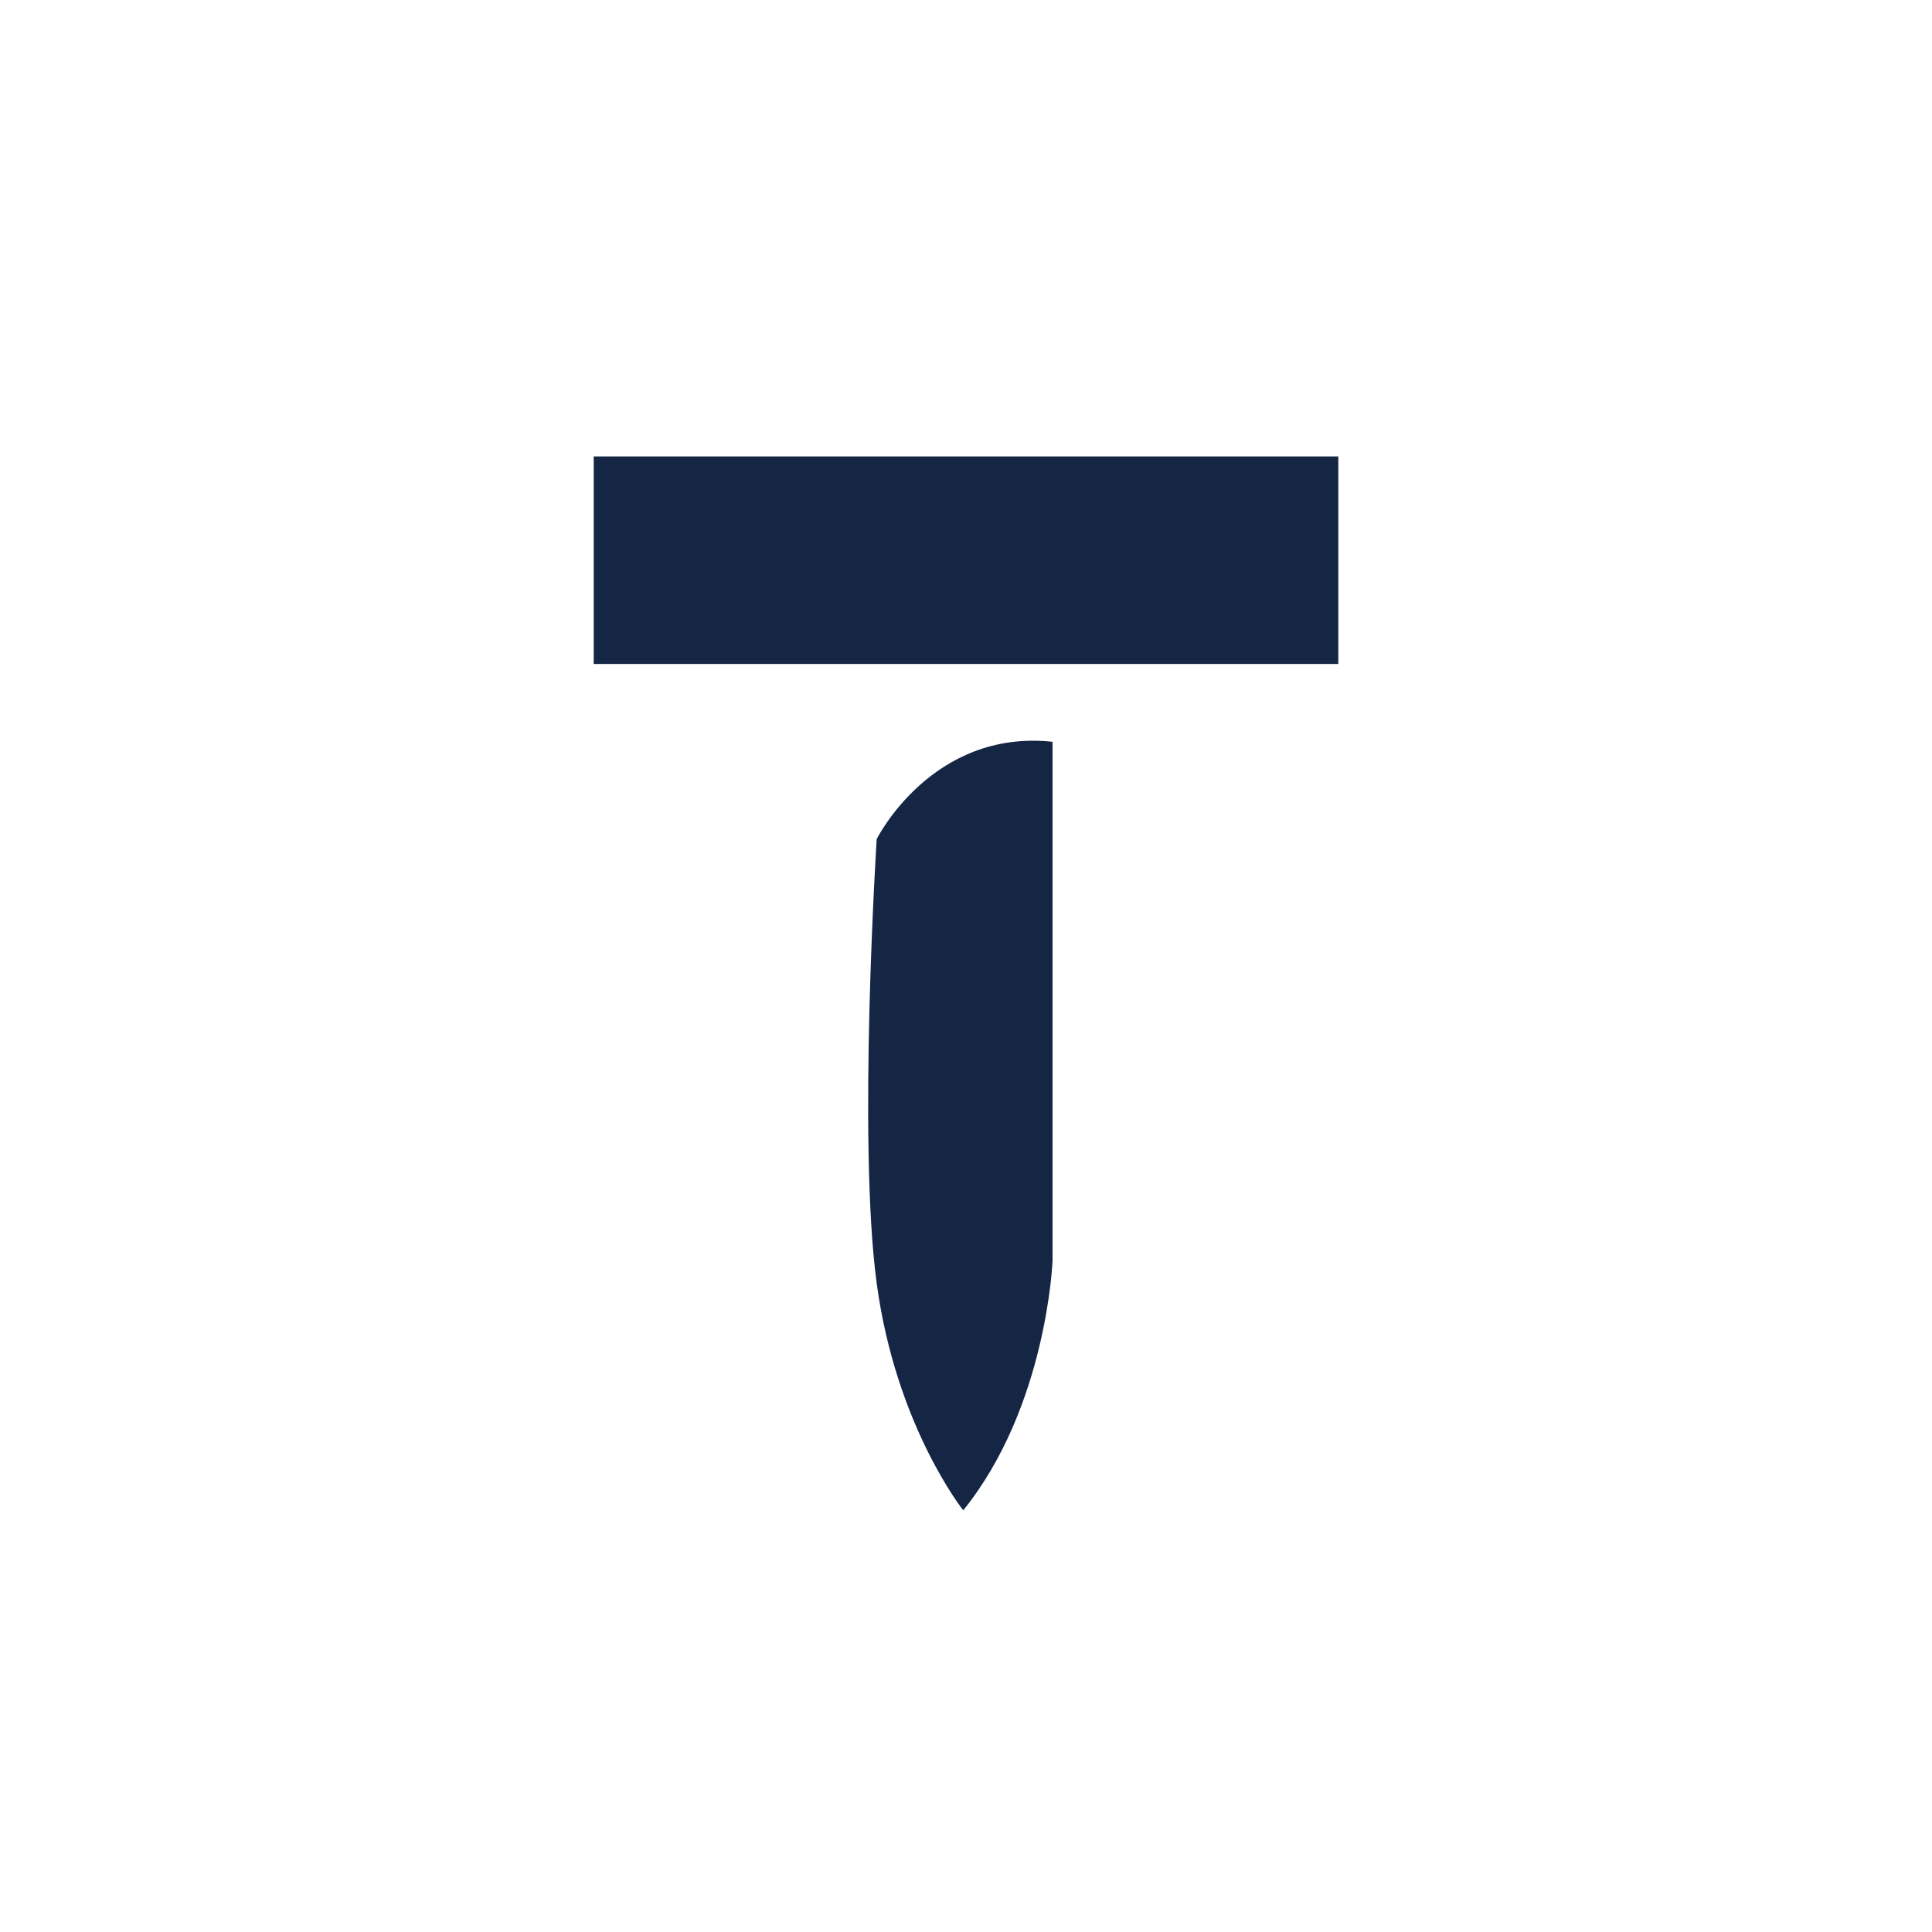 <?xml version="1.0" encoding="UTF-8"?>
<svg id="Layer_1" xmlns="http://www.w3.org/2000/svg" viewBox="0 0 800 800">
  <defs>
    <style>
      .cls-1 {
        fill: #142644;
      }
    </style>
  </defs>
  <rect class="cls-1" x="245.84" y="189" width="308.32" height="85.94"/>
  <path class="cls-1" d="M435.84,307.16v214.84s-2.28,60.42-36.98,103.39c0,0-27.87-34.91-35.84-93.99-7.96-59.08,0-183.96,0-183.96,0,0,22.75-45.65,72.81-40.28Z"/>
</svg>